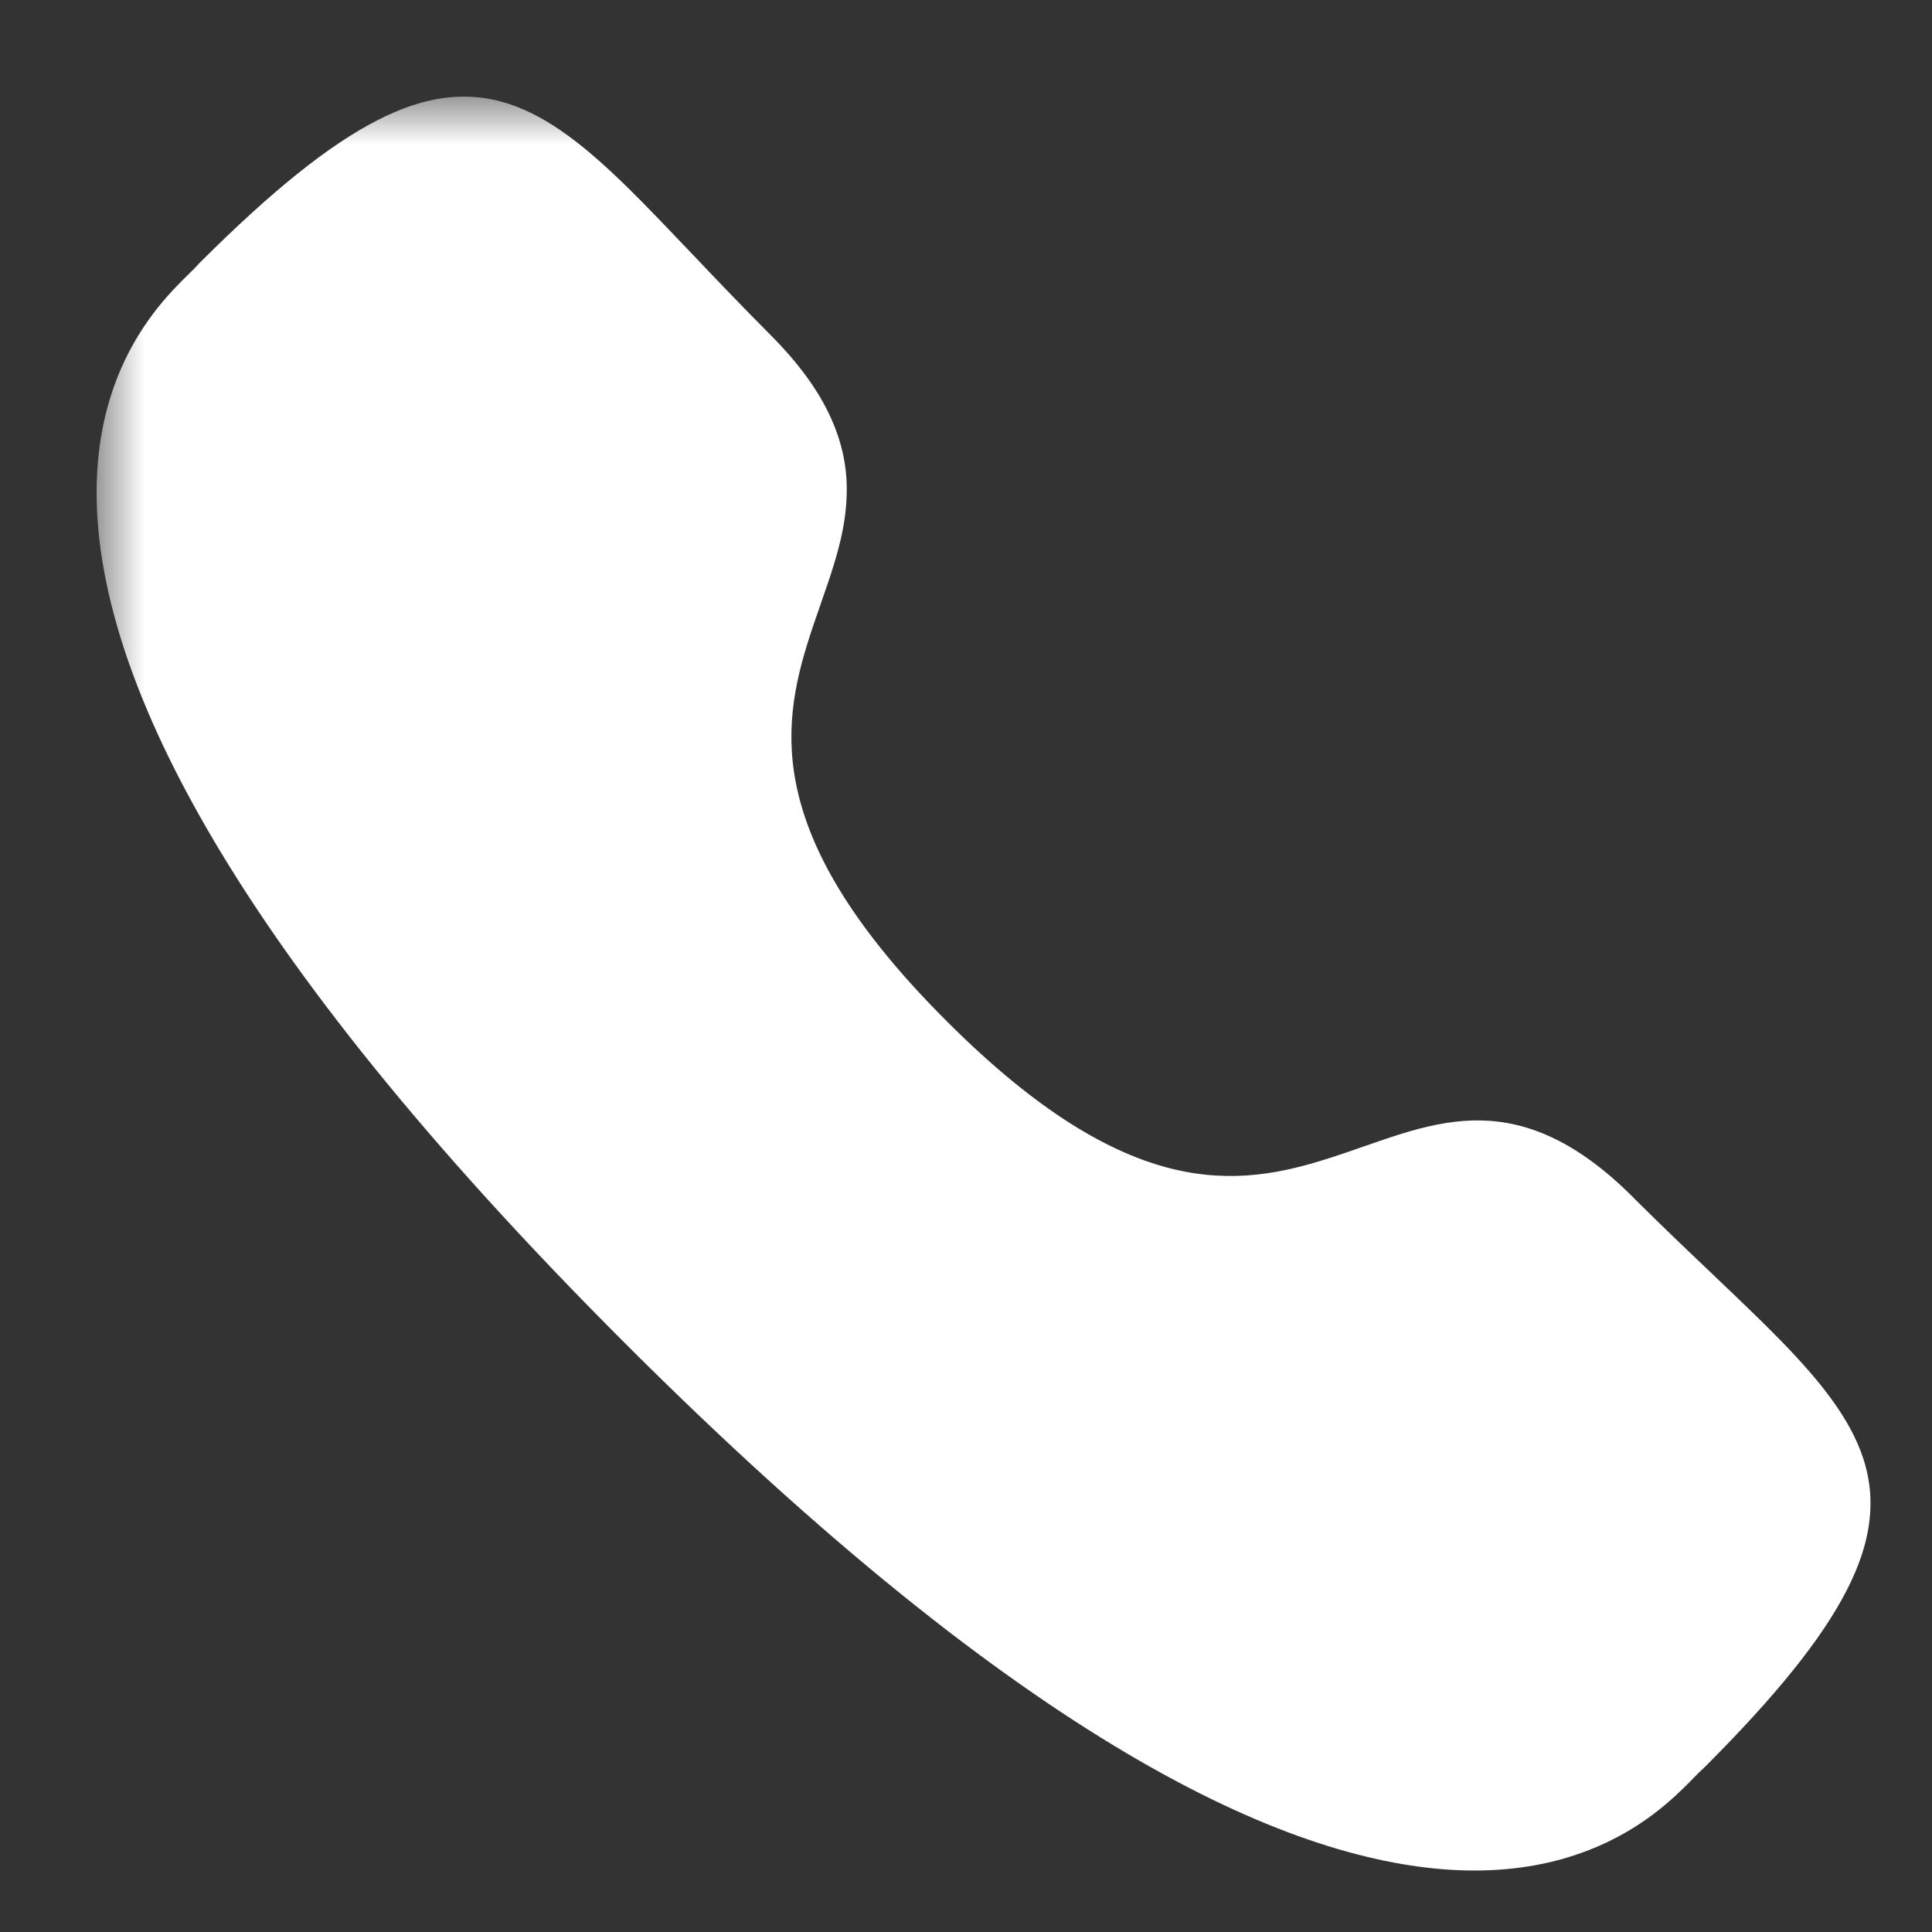 <svg width="20" height="20" viewBox="0 0 20 20" fill="none" xmlns="http://www.w3.org/2000/svg">
    <rect x="0" y="0" width="20" height="20" fill="#333333" stroke="none"/>
    <mask id="path-1-outside-1_9706_6648" maskUnits="userSpaceOnUse" x="1" y="1" width="19" height="19" fill="black">
        <rect fill="white" x="1" y="1" width="19" height="19"/>
        <path fill-rule="evenodd" clip-rule="evenodd" d="M2.783 3.419C2.738 3.469 2.692 3.514 2.67 3.535C2.667 3.538 2.665 3.54 2.663 3.542L2.66 3.545C2.619 3.585 2.582 3.621 2.541 3.665C2.459 3.75 2.37 3.856 2.288 3.99C2.13 4.245 1.967 4.65 2.006 5.288C2.087 6.619 3.061 9.083 7.173 13.194C11.285 17.304 13.748 18.277 15.079 18.358C15.716 18.396 16.121 18.233 16.376 18.075C16.51 17.992 16.616 17.903 16.701 17.822C16.744 17.781 16.781 17.743 16.821 17.702L16.824 17.699C16.826 17.697 16.828 17.695 16.83 17.692C16.852 17.67 16.897 17.624 16.947 17.579C17.657 16.867 18.042 16.369 18.228 16.004C18.397 15.674 18.374 15.518 18.337 15.405C18.277 15.225 18.113 14.98 17.715 14.572C17.524 14.377 17.304 14.167 17.046 13.922L17.031 13.908C16.781 13.669 16.501 13.403 16.204 13.107C15.729 12.632 15.448 12.594 15.271 12.599C15.148 12.602 15.004 12.63 14.803 12.692C14.703 12.723 14.598 12.759 14.478 12.801C14.466 12.806 14.454 12.81 14.441 12.814C14.334 12.852 14.213 12.894 14.09 12.934C13.524 13.117 12.791 13.29 11.897 13.071C11.023 12.857 10.112 12.298 9.091 11.277C8.069 10.255 7.51 9.345 7.295 8.47C7.076 7.576 7.248 6.844 7.431 6.277C7.471 6.154 7.513 6.033 7.551 5.926C7.555 5.914 7.559 5.901 7.563 5.89C7.605 5.769 7.641 5.664 7.672 5.564C7.734 5.363 7.763 5.218 7.766 5.096C7.77 4.918 7.732 4.637 7.257 4.162M7.257 4.162C6.957 3.862 6.688 3.579 6.448 3.326L6.442 3.319C6.196 3.061 5.986 2.841 5.791 2.65C5.383 2.251 5.139 2.086 4.96 2.027C4.848 1.989 4.692 1.966 4.362 2.135C3.997 2.322 3.497 2.707 2.783 3.419"/>
    </mask>
    <path fill-rule="evenodd" clip-rule="evenodd" d="M2.783 3.419C2.738 3.469 2.692 3.514 2.67 3.535C2.667 3.538 2.665 3.54 2.663 3.542L2.66 3.545C2.619 3.585 2.582 3.621 2.541 3.665C2.459 3.75 2.37 3.856 2.288 3.99C2.13 4.245 1.967 4.65 2.006 5.288C2.087 6.619 3.061 9.083 7.173 13.194C11.285 17.304 13.748 18.277 15.079 18.358C15.716 18.396 16.121 18.233 16.376 18.075C16.51 17.992 16.616 17.903 16.701 17.822C16.744 17.781 16.781 17.743 16.821 17.702L16.824 17.699C16.826 17.697 16.828 17.695 16.83 17.692C16.852 17.67 16.897 17.624 16.947 17.579C17.657 16.867 18.042 16.369 18.228 16.004C18.397 15.674 18.374 15.518 18.337 15.405C18.277 15.225 18.113 14.98 17.715 14.572C17.524 14.377 17.304 14.167 17.046 13.922L17.031 13.908C16.781 13.669 16.501 13.403 16.204 13.107C15.729 12.632 15.448 12.594 15.271 12.599C15.148 12.602 15.004 12.63 14.803 12.692C14.703 12.723 14.598 12.759 14.478 12.801C14.466 12.806 14.454 12.81 14.441 12.814C14.334 12.852 14.213 12.894 14.09 12.934C13.524 13.117 12.791 13.29 11.897 13.071C11.023 12.857 10.112 12.298 9.091 11.277C8.069 10.255 7.51 9.345 7.295 8.47C7.076 7.576 7.248 6.844 7.431 6.277C7.471 6.154 7.513 6.033 7.551 5.926C7.555 5.914 7.559 5.901 7.563 5.89C7.605 5.769 7.641 5.664 7.672 5.564C7.734 5.363 7.763 5.218 7.766 5.096C7.77 4.918 7.732 4.637 7.257 4.162M7.257 4.162C6.957 3.862 6.688 3.579 6.448 3.326L6.442 3.319C6.196 3.061 5.986 2.841 5.791 2.65C5.383 2.251 5.139 2.086 4.96 2.027C4.848 1.989 4.692 1.966 4.362 2.135C3.997 2.322 3.497 2.707 2.783 3.419" fill="white"/>
    <path d="M2.783 3.419L2.077 2.711C2.064 2.724 2.051 2.737 2.039 2.751L2.783 3.419ZM2.67 3.535L3.367 4.253L3.367 4.253L2.67 3.535ZM2.663 3.542L1.964 2.827L1.964 2.827L2.663 3.542ZM2.66 3.545L3.359 4.26L3.359 4.26L2.66 3.545ZM2.541 3.665L1.816 2.976L1.816 2.976L2.541 3.665ZM2.288 3.99L1.437 3.464L1.437 3.464L2.288 3.99ZM2.006 5.288L3.004 5.227L2.006 5.288ZM7.173 13.194L7.88 12.487L7.173 13.194ZM15.079 18.358L15.139 17.36H15.139L15.079 18.358ZM16.376 18.075L16.902 18.926L16.902 18.926L16.376 18.075ZM16.701 17.822L16.012 17.097L16.012 17.097L16.701 17.822ZM16.821 17.702L16.105 17.004L16.105 17.004L16.821 17.702ZM16.824 17.699L17.539 18.398L17.539 18.398L16.824 17.699ZM16.83 17.692L17.548 18.389L17.548 18.389L16.83 17.692ZM16.947 17.579L17.615 18.323C17.629 18.311 17.642 18.298 17.655 18.285L16.947 17.579ZM18.228 16.004L19.119 16.459L19.119 16.459L18.228 16.004ZM18.337 15.405L19.286 15.091L19.286 15.091L18.337 15.405ZM17.715 14.572L16.999 15.271L17.715 14.572ZM17.046 13.922L17.735 13.197L17.735 13.197L17.046 13.922ZM17.031 13.908L16.342 14.632L16.342 14.632L17.031 13.908ZM16.204 13.107L16.911 12.4L16.911 12.399L16.204 13.107ZM15.271 12.599L15.297 13.598L15.271 12.599ZM14.803 12.692L14.508 11.737L14.508 11.737L14.803 12.692ZM14.478 12.801L14.147 11.858H14.147L14.478 12.801ZM14.441 12.814L14.111 11.87L14.111 11.87L14.441 12.814ZM14.09 12.934L13.782 11.982H13.782L14.09 12.934ZM11.897 13.071L11.659 14.042H11.659L11.897 13.071ZM9.091 11.277L9.798 10.569V10.569L9.091 11.277ZM7.295 8.47L8.267 8.232L7.295 8.47ZM7.431 6.277L6.48 5.969V5.969L7.431 6.277ZM7.551 5.926L6.607 5.596L6.607 5.596L7.551 5.926ZM7.563 5.89L8.507 6.219L8.507 6.219L7.563 5.89ZM7.672 5.564L8.628 5.858L8.628 5.858L7.672 5.564ZM7.766 5.096L6.766 5.07V5.07L7.766 5.096ZM7.257 4.162L7.964 3.455L7.964 3.455L7.257 4.162ZM6.448 3.326L7.173 2.637L7.173 2.637L6.448 3.326ZM6.442 3.319L5.717 4.008L5.717 4.008L6.442 3.319ZM5.791 2.65L6.49 1.934L6.49 1.934L5.791 2.65ZM4.96 2.027L4.644 2.976L4.644 2.976L4.96 2.027ZM4.362 2.135L4.817 3.025L4.362 2.135ZM2.039 2.751C2.019 2.773 1.995 2.797 1.973 2.818L3.367 4.253C3.389 4.231 3.457 4.165 3.527 4.087L2.039 2.751ZM1.973 2.818C1.971 2.82 1.967 2.824 1.964 2.827L3.362 4.258C3.362 4.257 3.364 4.256 3.367 4.253L1.973 2.818ZM1.964 2.827L1.962 2.829L3.359 4.26L3.362 4.258L1.964 2.827ZM1.962 2.829C1.922 2.868 1.872 2.917 1.816 2.976L3.266 4.353C3.292 4.326 3.317 4.301 3.359 4.26L1.962 2.829ZM1.816 2.976C1.702 3.095 1.566 3.256 1.437 3.464L3.139 4.515C3.175 4.456 3.217 4.405 3.266 4.353L1.816 2.976ZM1.437 3.464C1.178 3.883 0.955 4.492 1.008 5.349L3.004 5.227C2.978 4.808 3.082 4.606 3.139 4.515L1.437 3.464ZM1.008 5.349C1.112 7.059 2.31 9.746 6.466 13.901L7.88 12.487C3.812 8.42 3.062 6.18 3.004 5.227L1.008 5.349ZM6.466 13.901C10.622 18.056 13.309 19.252 15.018 19.356L15.139 17.36C14.187 17.302 11.948 16.553 7.88 12.487L6.466 13.901ZM15.018 19.356C15.875 19.408 16.483 19.184 16.902 18.926L15.851 17.224C15.759 17.281 15.557 17.385 15.139 17.36L15.018 19.356ZM16.902 18.926C17.111 18.797 17.271 18.66 17.39 18.546L16.012 17.097C15.96 17.146 15.909 17.188 15.851 17.224L16.902 18.926ZM17.39 18.546C17.449 18.491 17.497 18.441 17.536 18.401L16.105 17.004C16.064 17.046 16.04 17.071 16.012 17.097L17.39 18.546ZM17.536 18.401L17.539 18.398L16.108 17.001L16.105 17.004L17.536 18.401ZM17.539 18.398C17.543 18.395 17.546 18.39 17.548 18.389L16.113 16.996C16.111 16.998 16.11 16.998 16.109 17C16.109 17 16.108 17 16.108 17.001C16.108 17.001 16.108 17.001 16.108 17.001L17.539 18.398ZM17.548 18.389C17.569 18.367 17.593 18.343 17.615 18.323L16.279 16.835C16.201 16.905 16.135 16.973 16.113 16.996L17.548 18.389ZM17.655 18.285C18.386 17.553 18.86 16.966 19.119 16.459L17.338 15.549C17.224 15.771 16.929 16.181 16.239 16.873L17.655 18.285ZM19.119 16.459C19.238 16.226 19.325 15.986 19.353 15.736C19.385 15.461 19.337 15.245 19.286 15.091L17.387 15.719C17.384 15.709 17.374 15.676 17.368 15.632C17.362 15.586 17.362 15.544 17.366 15.51C17.373 15.449 17.387 15.452 17.338 15.549L19.119 16.459ZM19.286 15.091C19.149 14.678 18.839 14.293 18.431 13.874L16.999 15.271C17.179 15.456 17.285 15.581 17.345 15.664C17.406 15.747 17.401 15.76 17.387 15.719L19.286 15.091ZM18.431 13.874C18.225 13.663 17.99 13.44 17.735 13.197L16.357 14.646C16.618 14.895 16.824 15.091 16.999 15.271L18.431 13.874ZM17.735 13.197L17.721 13.183L16.342 14.632L16.357 14.646L17.735 13.197ZM17.721 13.183C17.469 12.944 17.198 12.686 16.911 12.4L15.497 13.814C15.804 14.12 16.092 14.395 16.342 14.632L17.721 13.183ZM16.911 12.399C16.617 12.105 16.33 11.893 16.036 11.761C15.718 11.618 15.448 11.594 15.245 11.599L15.297 13.598C15.298 13.598 15.292 13.598 15.283 13.598C15.274 13.597 15.263 13.596 15.252 13.594C15.227 13.59 15.214 13.584 15.216 13.585C15.225 13.589 15.316 13.633 15.498 13.814L16.911 12.399ZM15.245 11.599C14.991 11.606 14.747 11.663 14.508 11.737L15.098 13.648C15.26 13.598 15.306 13.598 15.297 13.598L15.245 11.599ZM14.508 11.737C14.388 11.774 14.268 11.816 14.147 11.858L14.808 13.745C14.929 13.703 15.017 13.673 15.098 13.648L14.508 11.737ZM14.147 11.858C14.135 11.862 14.123 11.866 14.111 11.87L14.772 13.758C14.784 13.754 14.796 13.749 14.808 13.745L14.147 11.858ZM14.111 11.87C14.002 11.909 13.892 11.947 13.782 11.982L14.399 13.885C14.535 13.841 14.666 13.795 14.772 13.758L14.111 11.87ZM13.782 11.982C13.29 12.142 12.767 12.255 12.135 12.1L11.659 14.042C12.815 14.325 13.757 14.093 14.399 13.885L13.782 11.982ZM12.135 12.1C11.501 11.944 10.745 11.517 9.798 10.569L8.384 11.984C9.479 13.079 10.544 13.769 11.659 14.042L12.135 12.1ZM9.798 10.569C8.85 9.622 8.422 8.866 8.267 8.232L6.324 8.709C6.598 9.824 7.288 10.888 8.384 11.984L9.798 10.569ZM8.267 8.232C8.111 7.6 8.224 7.076 8.383 6.584L6.48 5.969C6.272 6.611 6.04 7.553 6.324 8.709L8.267 8.232ZM8.383 6.584C8.418 6.474 8.457 6.365 8.495 6.256L6.607 5.596C6.57 5.702 6.524 5.833 6.48 5.969L8.383 6.584ZM8.495 6.256C8.499 6.244 8.503 6.231 8.507 6.219L6.619 5.56C6.615 5.572 6.611 5.584 6.607 5.596L8.495 6.256ZM8.507 6.219C8.549 6.099 8.591 5.979 8.628 5.858L6.717 5.27C6.692 5.35 6.662 5.439 6.619 5.56L8.507 6.219ZM8.628 5.858C8.702 5.619 8.759 5.375 8.765 5.121L6.766 5.07C6.766 5.062 6.767 5.107 6.717 5.27L8.628 5.858ZM8.765 5.121C8.771 4.917 8.746 4.647 8.603 4.33C8.471 4.035 8.258 3.749 7.964 3.455L6.55 4.869C6.731 5.05 6.775 5.142 6.779 5.151C6.78 5.153 6.774 5.14 6.77 5.115C6.768 5.104 6.767 5.093 6.766 5.084C6.766 5.075 6.766 5.069 6.766 5.07L8.765 5.121ZM7.964 3.455C7.675 3.165 7.414 2.891 7.173 2.637L5.723 4.014C5.962 4.267 6.24 4.559 6.55 4.869L7.964 3.455ZM7.173 2.637L7.167 2.631L5.717 4.008L5.723 4.015L7.173 2.637ZM7.167 2.631C6.924 2.376 6.701 2.141 6.49 1.934L5.092 3.365C5.272 3.54 5.468 3.746 5.717 4.008L7.167 2.631ZM6.49 1.934C6.072 1.526 5.688 1.215 5.275 1.078L4.644 2.976C4.603 2.962 4.615 2.957 4.699 3.018C4.781 3.078 4.907 3.184 5.092 3.365L6.49 1.934ZM5.275 1.078C5.122 1.027 4.905 0.979 4.63 1.01C4.379 1.038 4.14 1.125 3.906 1.245L4.817 3.025C4.914 2.976 4.917 2.99 4.855 2.997C4.821 3.001 4.779 3.001 4.733 2.995C4.687 2.989 4.655 2.979 4.644 2.976L5.275 1.078ZM3.906 1.245C3.4 1.504 2.811 1.979 2.077 2.711L3.489 4.127C4.183 3.435 4.594 3.14 4.817 3.025L3.906 1.245Z" fill="white" mask="url(#path-1-outside-1_9706_6648)"/>
</svg>
